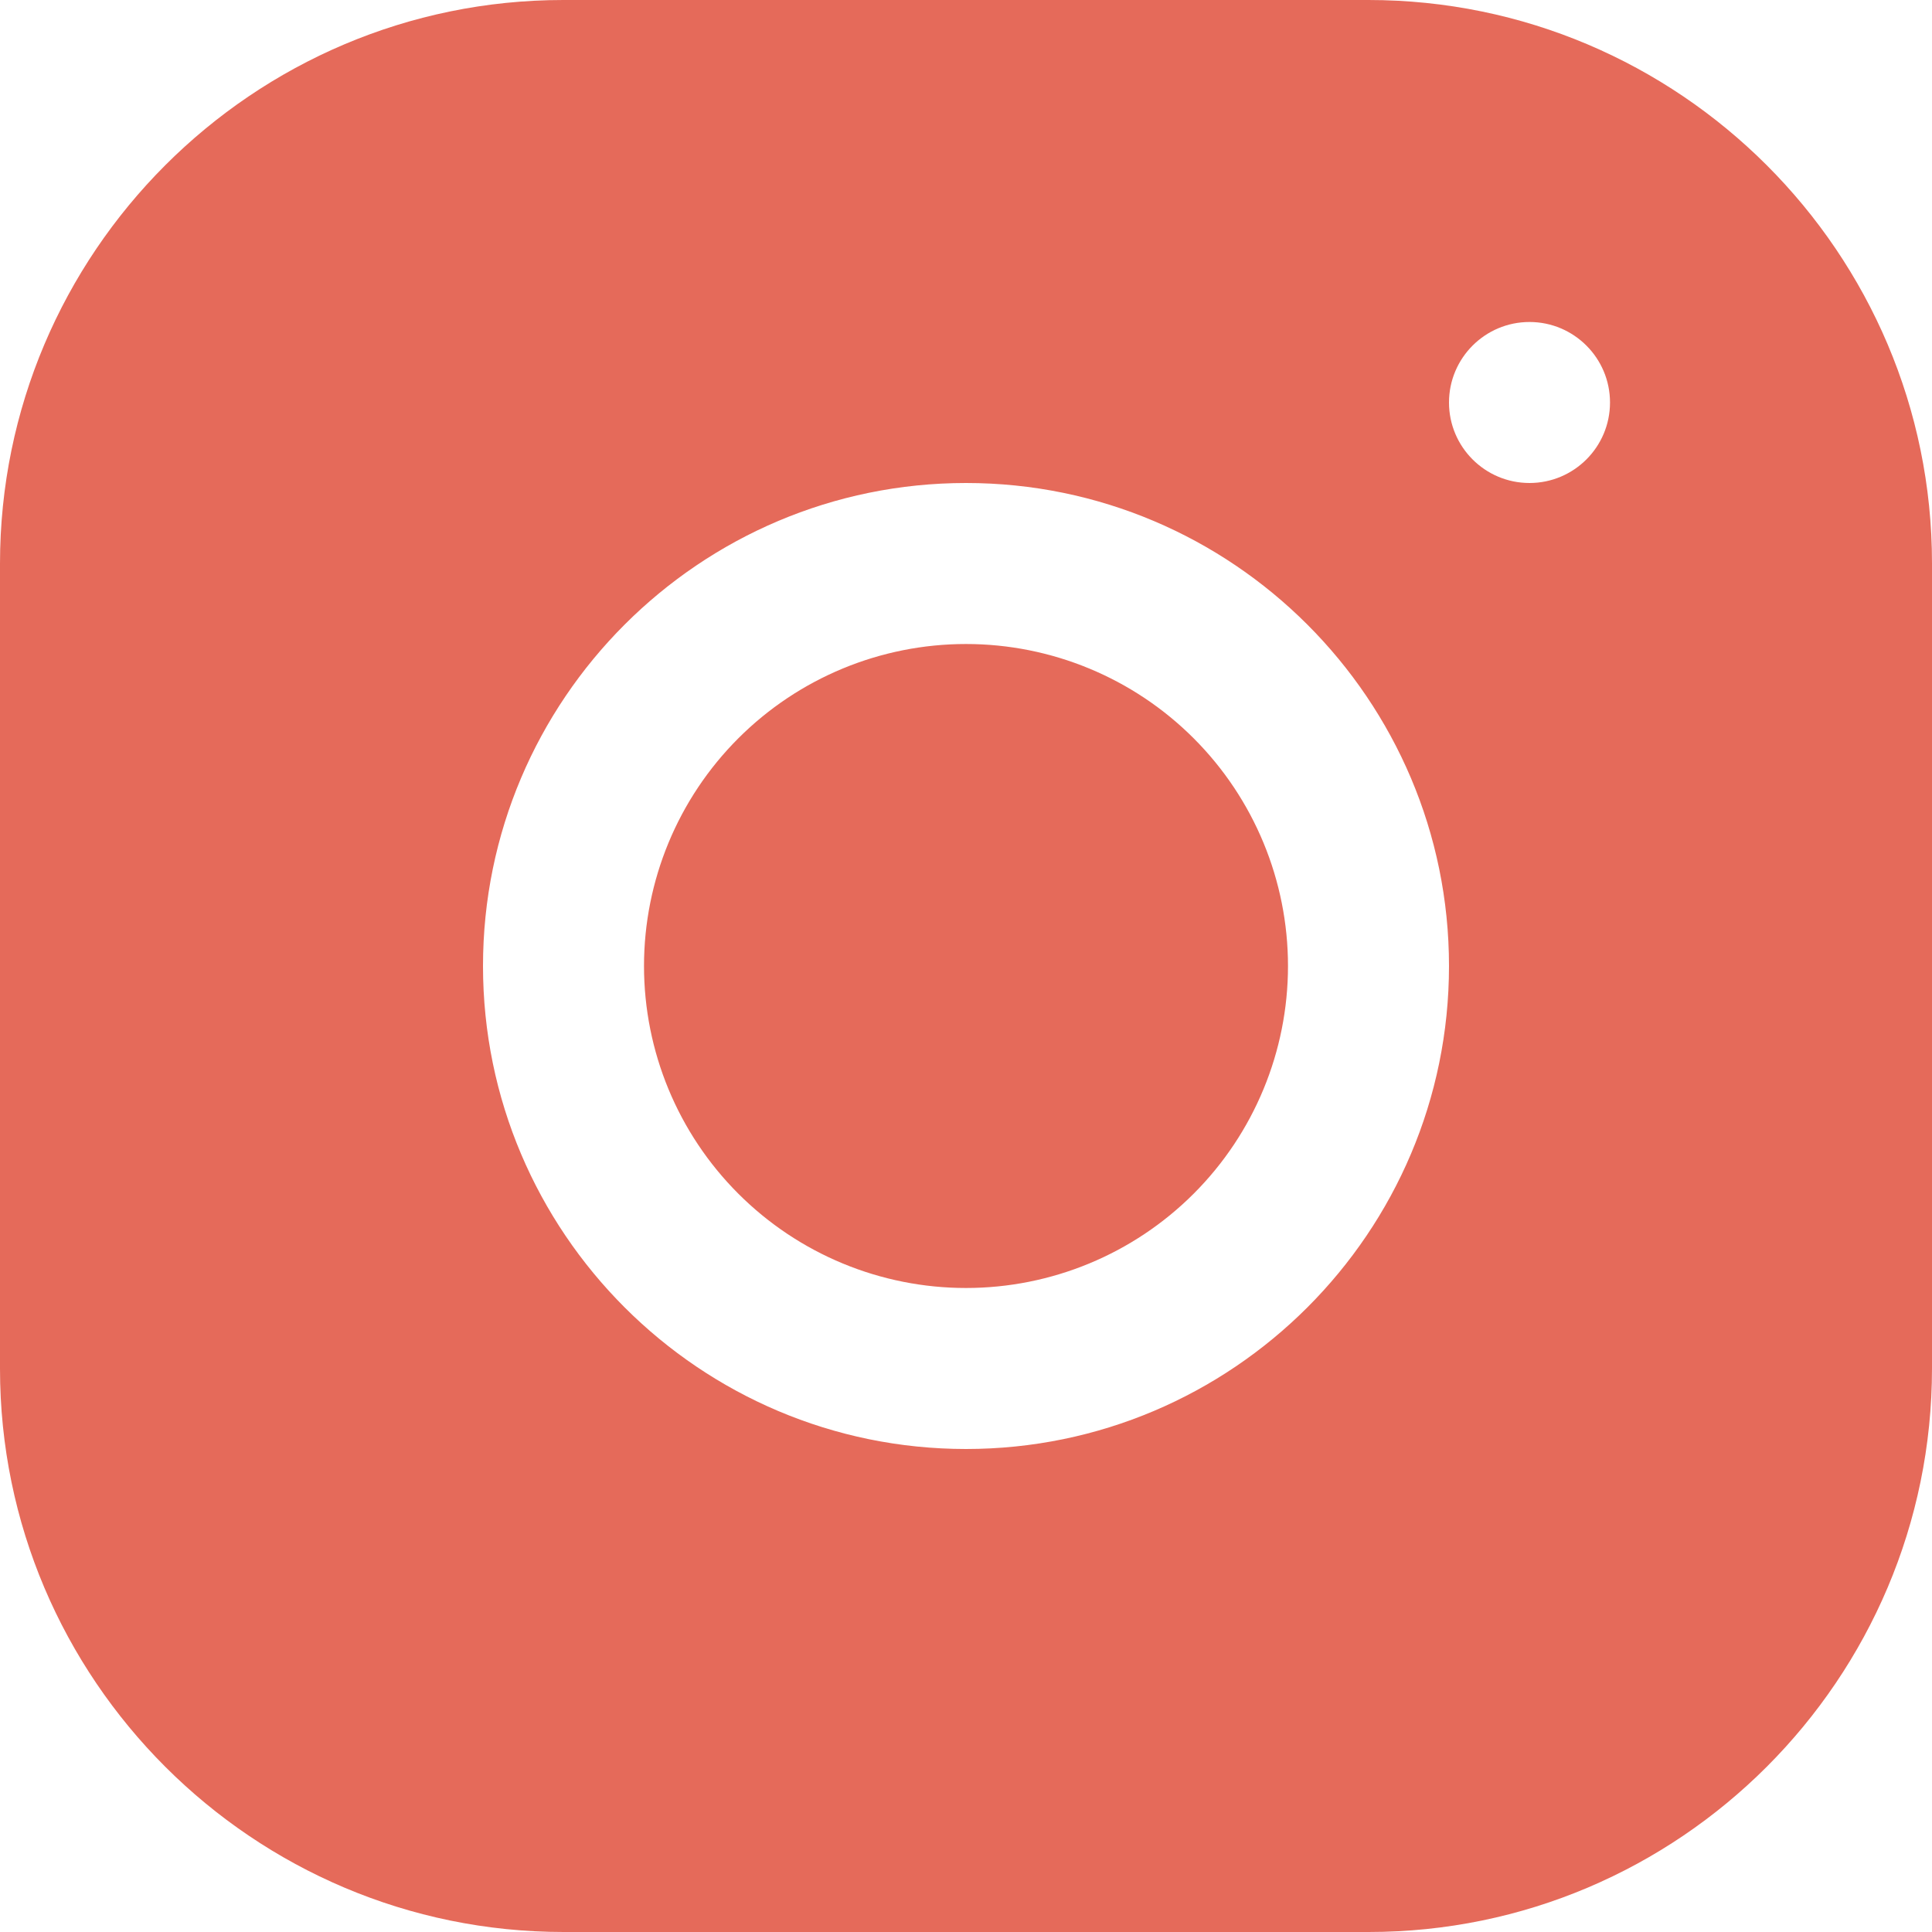 <?xml version="1.0" encoding="UTF-8"?> <svg xmlns="http://www.w3.org/2000/svg" width="92" height="92" viewBox="0 0 92 92" fill="none"><path d="M26.826 0C12.033 0 0 12.044 0 26.841V65.174C0 79.967 12.044 92 26.841 92H65.174C79.967 92 92 79.956 92 65.159V26.826C92 12.033 79.956 0 65.159 0H26.826ZM72.833 15.333C74.949 15.333 76.667 17.051 76.667 19.167C76.667 21.283 74.949 23 72.833 23C70.717 23 69 21.283 69 19.167C69 17.051 70.717 15.333 72.833 15.333ZM46 23C58.684 23 69 33.316 69 46C69 58.684 58.684 69 46 69C33.316 69 23 58.684 23 46C23 33.316 33.316 23 46 23ZM46 30.667C41.933 30.667 38.033 32.282 35.158 35.158C32.282 38.033 30.667 41.933 30.667 46C30.667 50.067 32.282 53.967 35.158 56.842C38.033 59.718 41.933 61.333 46 61.333C50.067 61.333 53.967 59.718 56.842 56.842C59.718 53.967 61.333 50.067 61.333 46C61.333 41.933 59.718 38.033 56.842 35.158C53.967 32.282 50.067 30.667 46 30.667Z" fill="#E56A5A"></path></svg> 